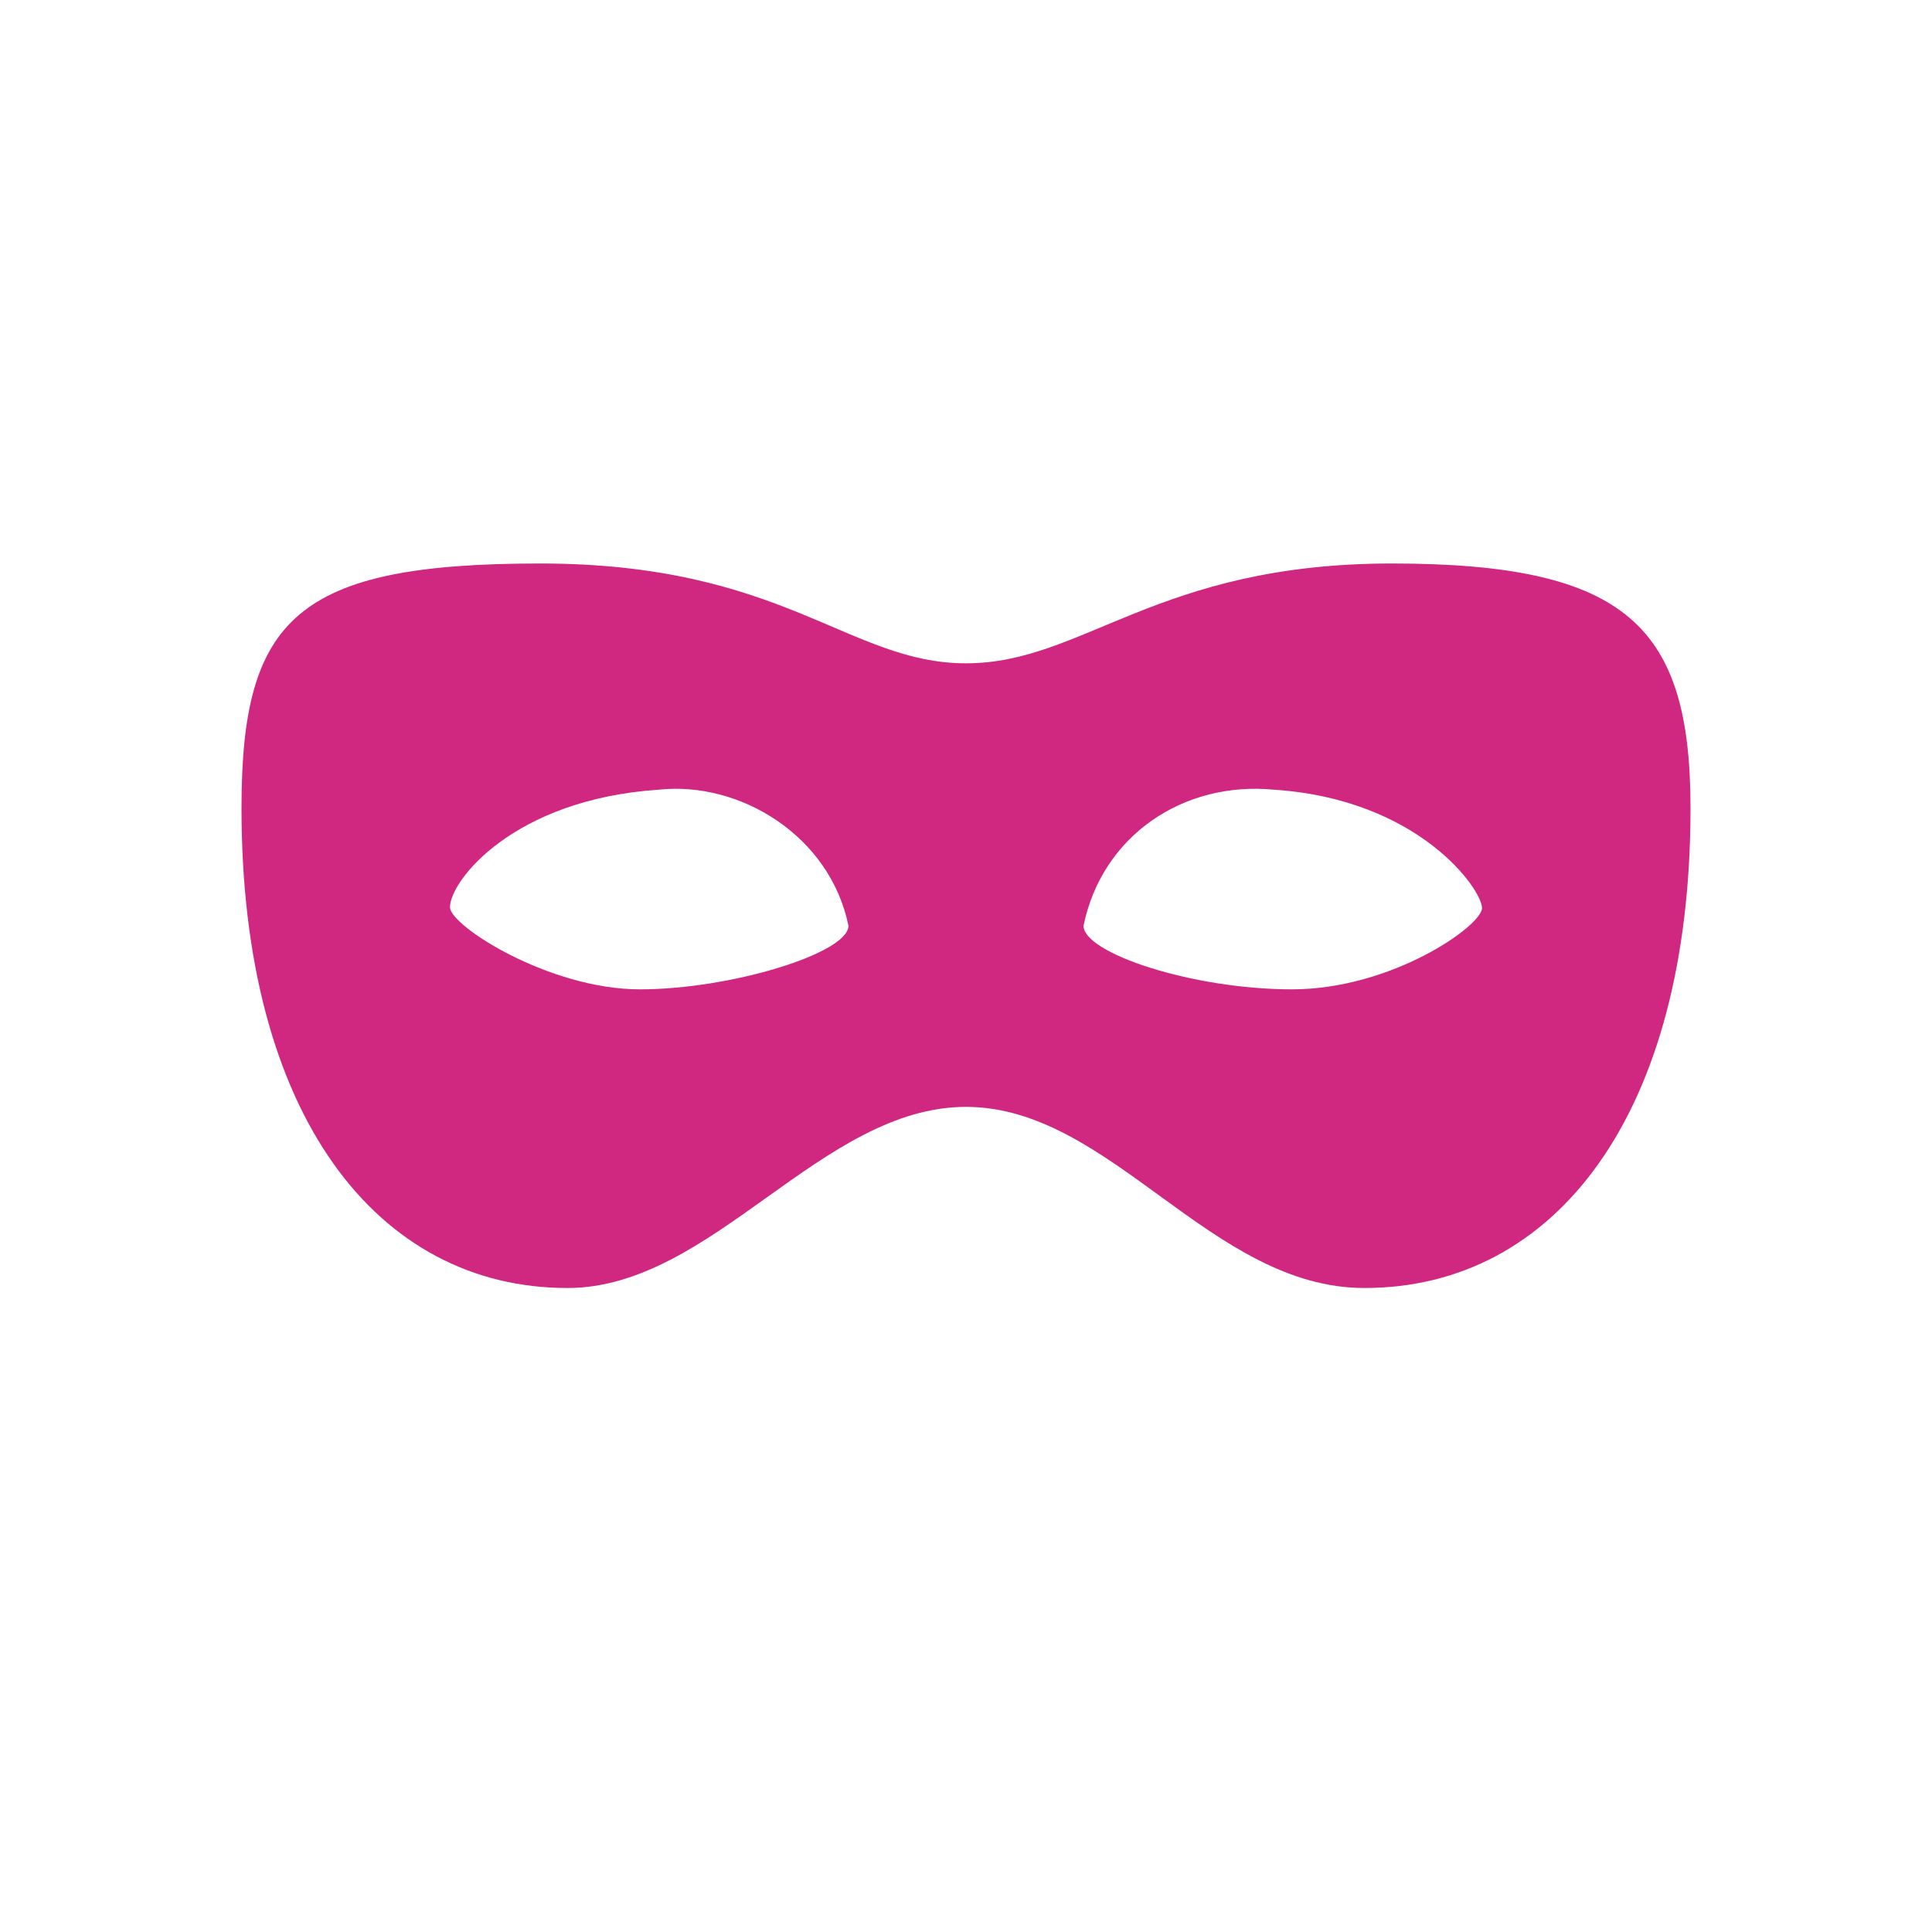 <svg xmlns="http://www.w3.org/2000/svg" width="24" height="24" viewBox="0 0 24 24">
	<path fill="#d02780" d="M15.83 9.81c-1.13-.11-2.14.57-2.37 1.69c0 .34 1.35.79 2.59.79s2.36-.79 2.36-1.01c0-.23-.78-1.35-2.58-1.47m-7.65 0c-1.8.12-2.59 1.13-2.59 1.46c0 .23 1.23 1.02 2.36 1.02s2.59-.45 2.59-.79c-.23-1.12-1.35-1.8-2.36-1.69M16.95 16c-1.91 0-3.15-2.25-4.95-2.25S8.85 16 7.05 16C4.69 16 3 13.86 3 10.04C3 7.68 3.68 7 6.71 7S10.54 8.24 12 8.24S14.36 7 17.29 7S21 7.79 21 10.04c0 3.82-1.69 5.96-4.05 5.96"/>
</svg>